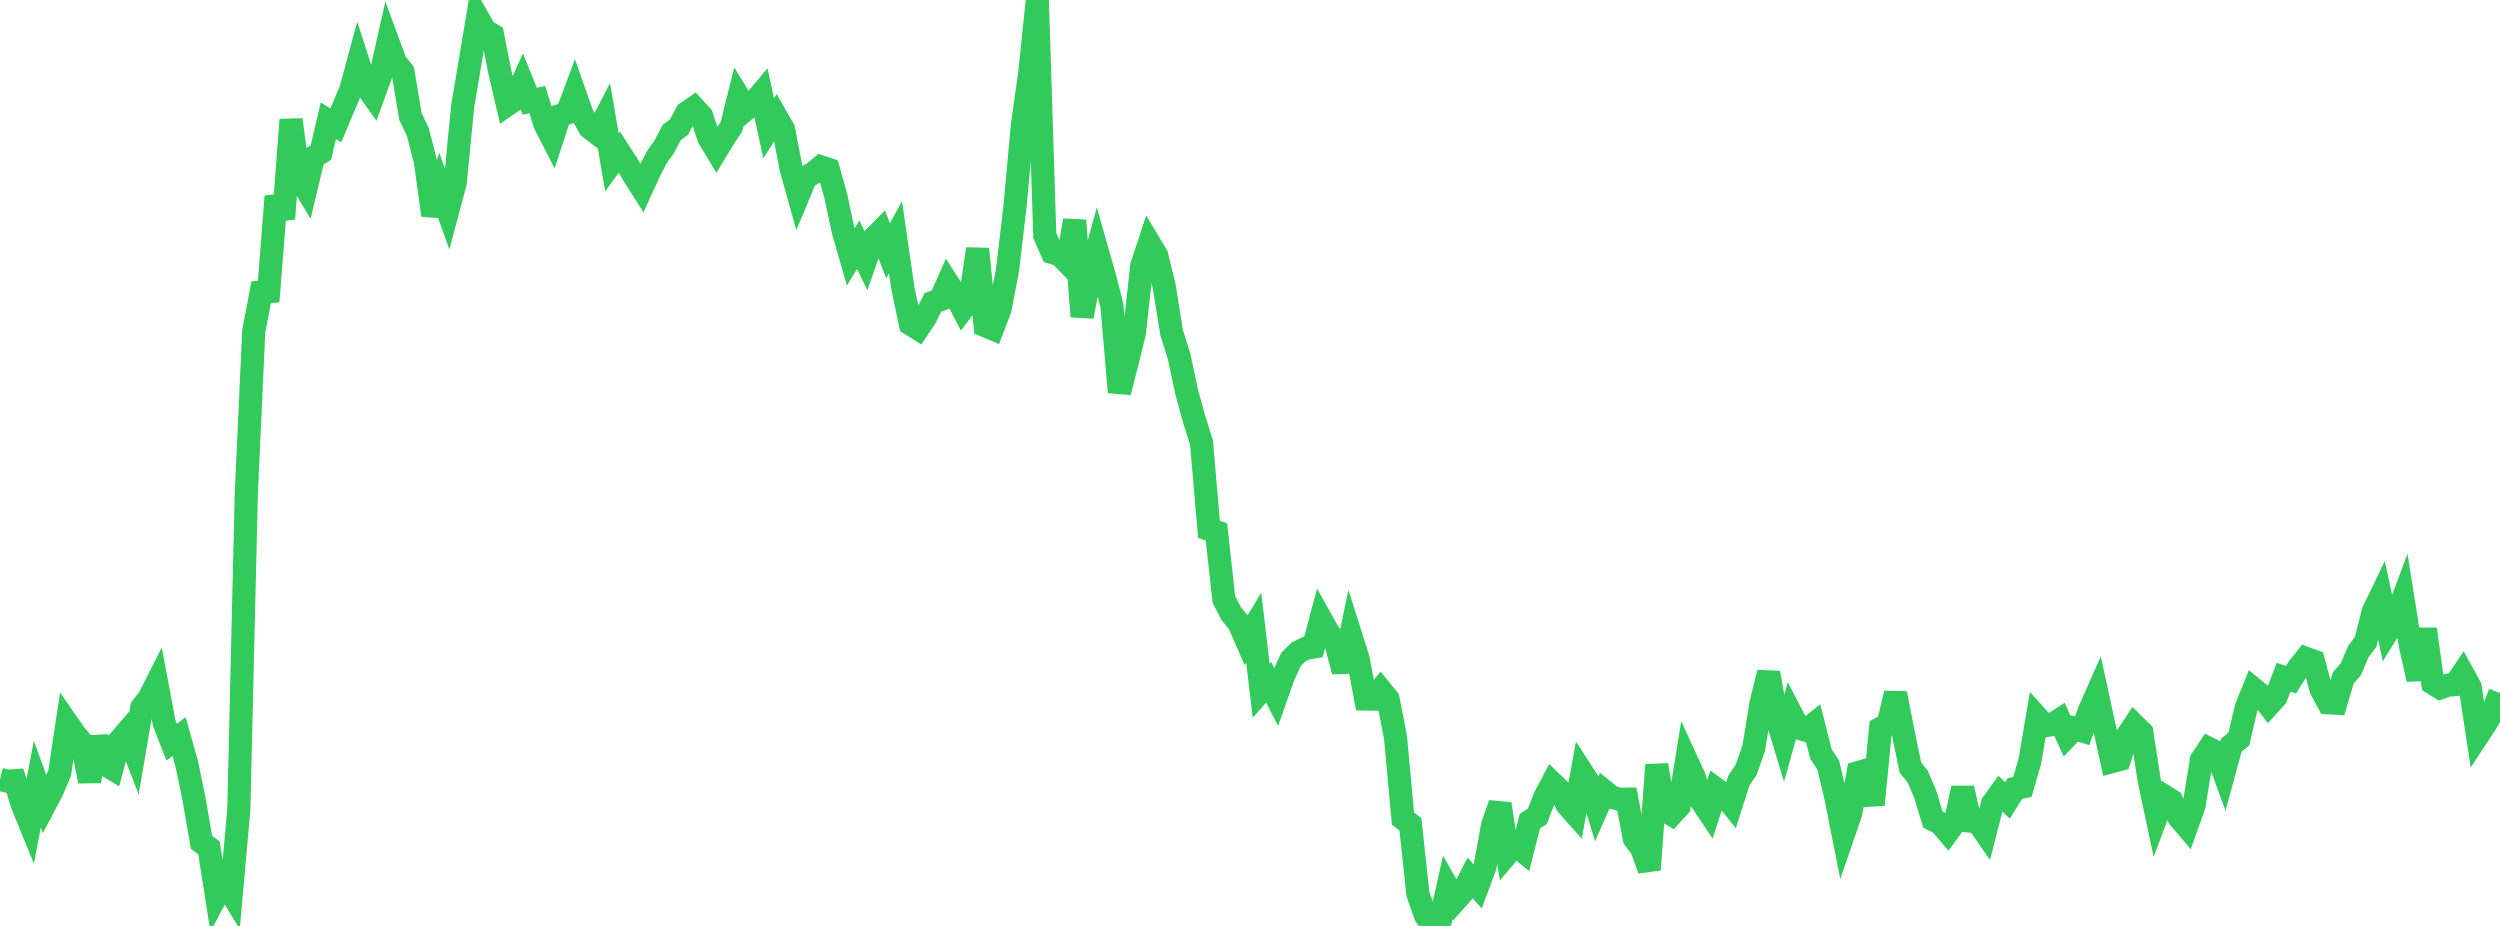 <?xml version="1.0" standalone="no"?>
<!DOCTYPE svg PUBLIC "-//W3C//DTD SVG 1.1//EN" "http://www.w3.org/Graphics/SVG/1.1/DTD/svg11.dtd">

<svg width="135" height="50" viewBox="0 0 135 50" preserveAspectRatio="none" 
  xmlns="http://www.w3.org/2000/svg"
  xmlns:xlink="http://www.w3.org/1999/xlink">


<polyline points="0.0, 42.082 0.403, 42.183 0.806, 42.158 1.209, 43.465 1.612, 44.451 2.015, 42.344 2.418, 43.451 2.821, 42.682 3.224, 41.732 3.627, 39.044 4.03, 39.626 4.433, 40.104 4.836, 42.189 5.239, 39.812 5.642, 41.257 6.045, 41.499 6.448, 39.996 6.851, 39.529 7.254, 40.566 7.657, 38.209 8.06, 37.687 8.463, 36.889 8.866, 39.041 9.269, 40.076 9.672, 39.774 10.075, 41.203 10.478, 43.156 10.881, 45.481 11.284, 45.783 11.687, 48.356 12.09, 47.586 12.493, 48.24 12.896, 43.707 13.299, 26.701 13.701, 17.895 14.104, 15.78 14.507, 15.751 14.91, 10.605 15.313, 11.809 15.716, 6.464 16.119, 9.496 16.522, 10.175 16.925, 8.492 17.328, 8.237 17.731, 6.52 18.134, 6.77 18.537, 5.811 18.94, 4.862 19.343, 3.369 19.746, 4.624 20.149, 5.188 20.552, 4.073 20.955, 2.279 21.358, 3.372 21.761, 3.874 22.164, 6.295 22.567, 7.133 22.97, 8.715 23.373, 11.622 23.776, 10.25 24.179, 11.374 24.582, 9.864 24.985, 5.715 25.388, 3.349 25.791, 0.937 26.194, 1.643 26.597, 1.889 27.0, 3.928 27.403, 5.65 27.806, 5.372 28.209, 4.475 28.612, 5.47 29.015, 5.377 29.418, 6.69 29.821, 7.476 30.224, 6.243 30.627, 6.107 31.03, 5.028 31.433, 6.174 31.836, 6.893 32.239, 7.202 32.642, 6.424 33.045, 8.766 33.448, 8.209 33.851, 8.839 34.254, 9.527 34.657, 10.161 35.06, 9.281 35.463, 8.498 35.866, 7.934 36.269, 7.161 36.672, 6.854 37.075, 6.095 37.478, 5.817 37.881, 6.255 38.284, 7.461 38.687, 8.125 39.09, 7.459 39.493, 6.851 39.896, 5.231 40.299, 5.883 40.701, 5.541 41.104, 5.062 41.507, 6.925 41.91, 6.288 42.313, 6.992 42.716, 9.078 43.119, 10.528 43.522, 9.567 43.925, 9.348 44.328, 9.013 44.731, 9.145 45.134, 10.589 45.537, 12.481 45.94, 13.876 46.343, 13.21 46.746, 14.046 47.149, 12.896 47.552, 12.491 47.955, 13.544 48.358, 12.806 48.761, 15.596 49.164, 17.497 49.567, 17.75 49.97, 17.148 50.373, 16.331 50.776, 16.184 51.179, 15.281 51.582, 15.915 51.985, 16.688 52.388, 16.15 52.791, 13.442 53.194, 17.584 53.597, 17.754 54.0, 16.694 54.403, 14.6 54.806, 11.188 55.209, 6.767 55.612, 3.92 56.015, 0.0 56.418, 12.717 56.821, 13.635 57.224, 13.752 57.627, 14.166 58.03, 11.904 58.433, 17.093 58.836, 14.984 59.239, 13.517 59.642, 14.935 60.045, 16.512 60.448, 21.18 60.851, 19.633 61.254, 17.994 61.657, 14.355 62.06, 13.129 62.463, 13.799 62.866, 15.457 63.269, 17.97 63.672, 19.246 64.075, 21.149 64.478, 22.615 64.881, 23.893 65.284, 28.586 65.687, 28.721 66.09, 32.372 66.493, 33.146 66.896, 33.637 67.299, 34.56 67.701, 33.892 68.104, 37.3 68.507, 36.844 68.91, 37.627 69.313, 36.488 69.716, 35.603 70.119, 35.206 70.522, 35.008 70.925, 34.939 71.328, 33.432 71.731, 34.15 72.134, 34.715 72.537, 36.254 72.94, 34.319 73.343, 35.593 73.746, 37.746 74.149, 37.753 74.552, 37.256 74.955, 37.748 75.358, 39.822 75.761, 44.204 76.164, 44.514 76.567, 48.279 76.97, 49.421 77.373, 50.0 77.776, 49.727 78.179, 47.927 78.582, 48.639 78.985, 48.191 79.388, 47.406 79.791, 47.864 80.194, 46.792 80.597, 44.576 81.0, 43.409 81.403, 46.093 81.806, 45.617 82.209, 45.941 82.612, 44.342 83.015, 44.084 83.418, 43.046 83.821, 42.284 84.224, 42.669 84.627, 43.464 85.03, 43.917 85.433, 41.704 85.836, 42.328 86.239, 43.642 86.642, 42.73 87.045, 43.056 87.448, 43.159 87.851, 43.155 88.254, 45.282 88.657, 45.826 89.06, 46.963 89.463, 41.308 89.866, 43.747 90.269, 43.981 90.672, 43.539 91.075, 41.067 91.478, 41.943 91.881, 43.264 92.284, 43.866 92.687, 42.62 93.09, 42.917 93.493, 43.422 93.896, 42.159 94.299, 41.547 94.701, 40.403 95.104, 37.929 95.507, 36.327 95.91, 38.64 96.313, 39.978 96.716, 38.53 97.119, 39.307 97.522, 39.438 97.925, 39.119 98.328, 40.708 98.731, 41.324 99.134, 43.053 99.537, 45.079 99.94, 43.909 100.343, 41.721 100.746, 41.603 101.149, 43.458 101.552, 39.333 101.955, 39.114 102.358, 37.443 102.761, 39.507 103.164, 41.454 103.567, 41.954 103.97, 42.907 104.373, 44.255 104.776, 44.459 105.179, 44.932 105.582, 44.383 105.985, 42.562 106.388, 44.338 106.791, 44.377 107.194, 44.959 107.597, 43.392 108.0, 42.838 108.403, 43.227 108.806, 42.58 109.209, 42.499 109.612, 41.106 110.015, 38.743 110.418, 39.191 110.821, 39.127 111.224, 38.869 111.627, 39.756 112.03, 39.338 112.433, 39.464 112.836, 38.356 113.239, 37.445 113.642, 39.301 114.045, 41.126 114.448, 41.019 114.851, 39.759 115.254, 39.154 115.657, 39.552 116.06, 42.159 116.463, 44.055 116.866, 42.985 117.269, 43.238 117.672, 44.156 118.075, 44.629 118.478, 43.497 118.881, 41.027 119.284, 40.421 119.687, 40.623 120.09, 41.724 120.493, 40.241 120.896, 39.91 121.299, 38.205 121.701, 37.209 122.104, 37.54 122.507, 38.075 122.91, 37.631 123.313, 36.572 123.716, 36.702 124.119, 36.057 124.522, 35.553 124.925, 35.699 125.328, 37.208 125.731, 37.95 126.134, 37.97 126.537, 36.603 126.94, 36.149 127.343, 35.191 127.746, 34.661 128.149, 33.041 128.552, 32.206 128.955, 34.066 129.358, 33.416 129.761, 32.339 130.164, 34.879 130.567, 36.68 130.97, 33.975 131.373, 36.894 131.776, 37.144 132.179, 37.001 132.582, 36.964 132.985, 36.367 133.388, 37.1 133.791, 39.742 134.194, 39.129 134.597, 38.454 135.0, 37.422" fill="none" stroke="#32ca5b" stroke-width="1.25"/>

</svg>